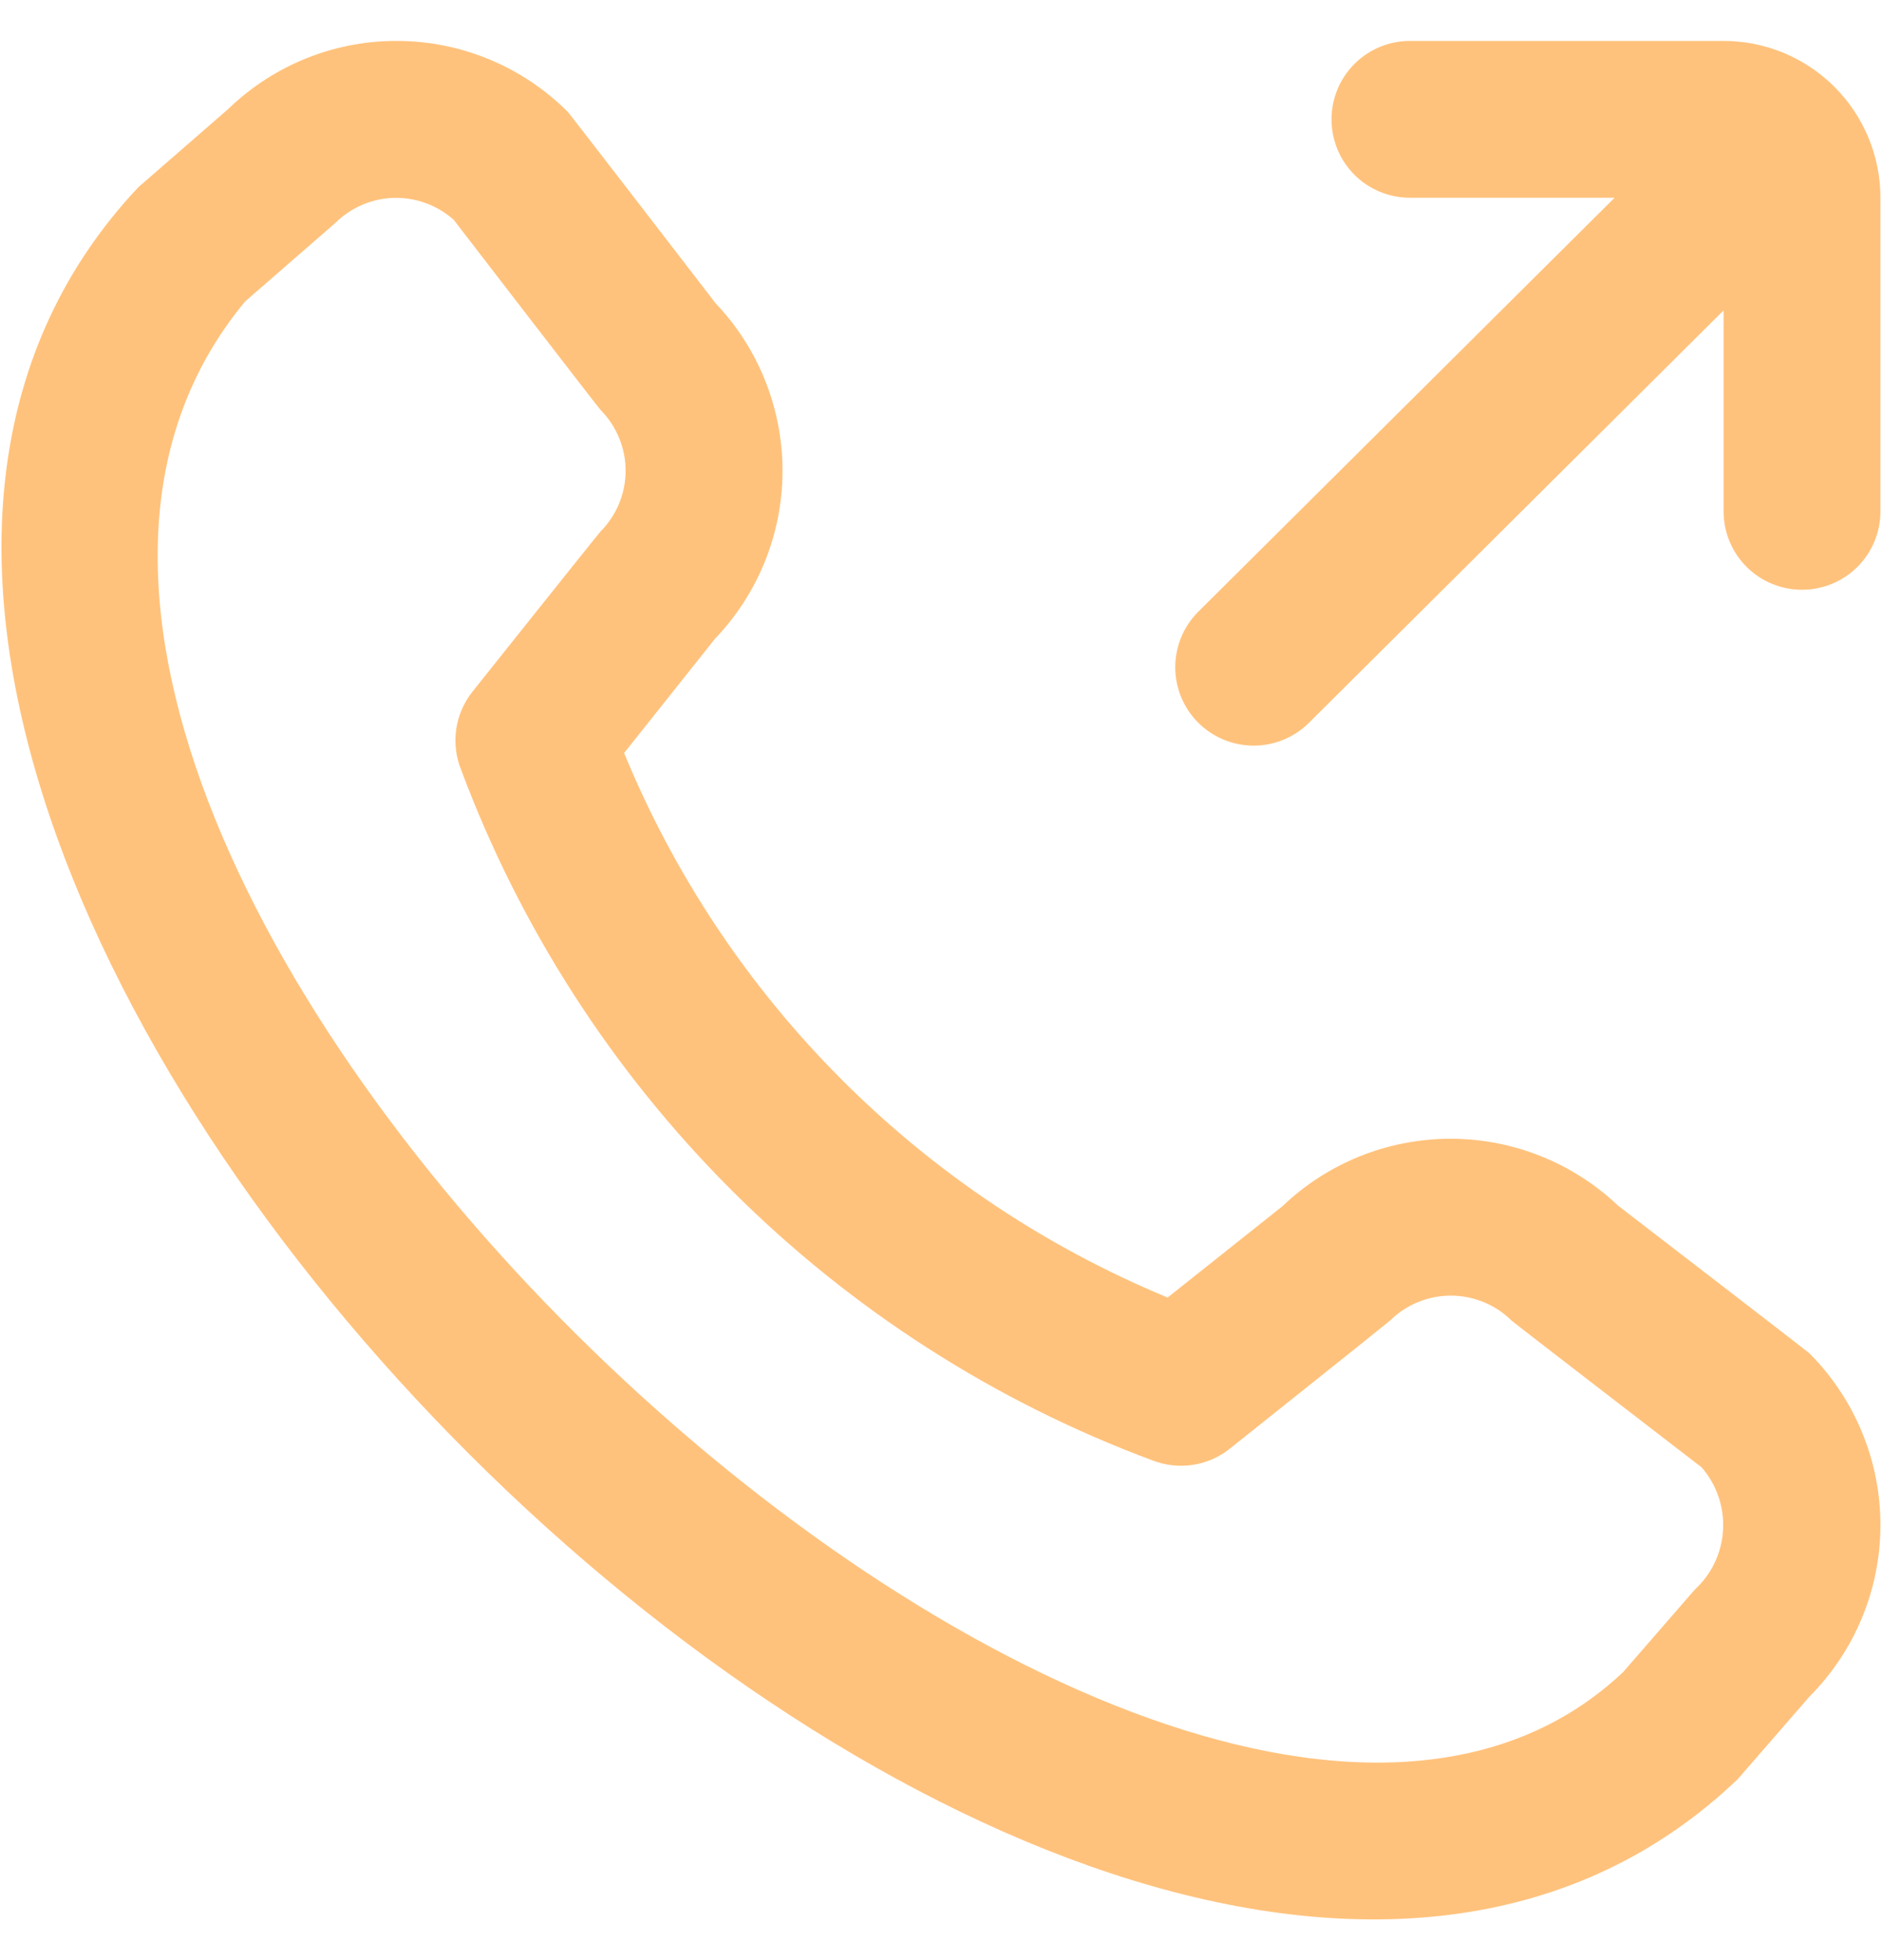 <?xml version="1.0" encoding="UTF-8"?> <svg xmlns="http://www.w3.org/2000/svg" width="24" height="25" viewBox="0 0 24 25" fill="none"><g clip-path="url(#clip0_2109_5861)"><path d="M23.98 2.522V6.522C23.98 6.788 23.875 7.042 23.687 7.23C23.5 7.417 23.245 7.522 22.98 7.522C22.715 7.522 22.46 7.417 22.273 7.23C22.085 7.042 21.98 6.788 21.98 6.522V3.959L16.68 9.231C16.491 9.413 16.238 9.513 15.976 9.51C15.714 9.507 15.463 9.401 15.278 9.215C15.093 9.029 14.989 8.778 14.987 8.516C14.986 8.254 15.087 8.002 15.27 7.813L20.59 2.522H17.98C17.715 2.522 17.46 2.417 17.273 2.23C17.085 2.042 16.98 1.788 16.98 1.522C16.98 1.257 17.085 1.003 17.273 0.815C17.46 0.628 17.715 0.522 17.98 0.522H21.98C22.511 0.522 23.019 0.733 23.394 1.108C23.769 1.483 23.98 1.992 23.98 2.522ZM23.075 17.261C23.654 17.843 23.98 18.63 23.98 19.45C23.98 20.271 23.654 21.058 23.075 21.639L22.163 22.689C13.972 30.527 -5.957 10.604 1.763 2.389L2.912 1.389C3.494 0.826 4.274 0.514 5.084 0.522C5.894 0.529 6.669 0.854 7.241 1.427C7.271 1.458 9.124 3.866 9.124 3.866C9.674 4.444 9.98 5.211 9.979 6.008C9.978 6.805 9.669 7.572 9.118 8.147L7.959 9.604C8.6 11.162 9.542 12.577 10.732 13.768C11.921 14.96 13.334 15.905 14.89 16.549L16.355 15.384C16.931 14.833 17.697 14.525 18.494 14.524C19.291 14.523 20.058 14.829 20.635 15.378C20.635 15.378 23.044 17.231 23.075 17.261ZM21.7 18.715C21.7 18.715 19.307 16.873 19.276 16.843C19.07 16.639 18.792 16.525 18.502 16.525C18.211 16.525 17.933 16.639 17.727 16.843C17.7 16.869 15.683 18.477 15.683 18.477C15.547 18.586 15.385 18.657 15.214 18.683C15.042 18.71 14.866 18.691 14.704 18.629C12.687 17.88 10.855 16.704 9.333 15.184C7.81 13.663 6.633 11.833 5.88 9.817C5.814 9.654 5.793 9.475 5.818 9.3C5.844 9.126 5.915 8.961 6.025 8.822C6.025 8.822 7.632 6.805 7.659 6.778C7.863 6.572 7.978 6.294 7.978 6.004C7.978 5.714 7.863 5.435 7.659 5.229C7.629 5.199 5.787 2.805 5.787 2.805C5.578 2.618 5.305 2.517 5.024 2.524C4.744 2.531 4.476 2.646 4.277 2.843L3.128 3.843C-2.516 10.625 14.757 26.941 20.7 21.325L21.612 20.275C21.827 20.078 21.957 19.805 21.973 19.513C21.989 19.222 21.892 18.936 21.7 18.715Z" fill="#FFC27C"></path></g><defs><clipPath id="clip0_2109_5861"><rect width="24" height="24" fill="white" transform="translate(0 0.5)"></rect></clipPath></defs></svg> 